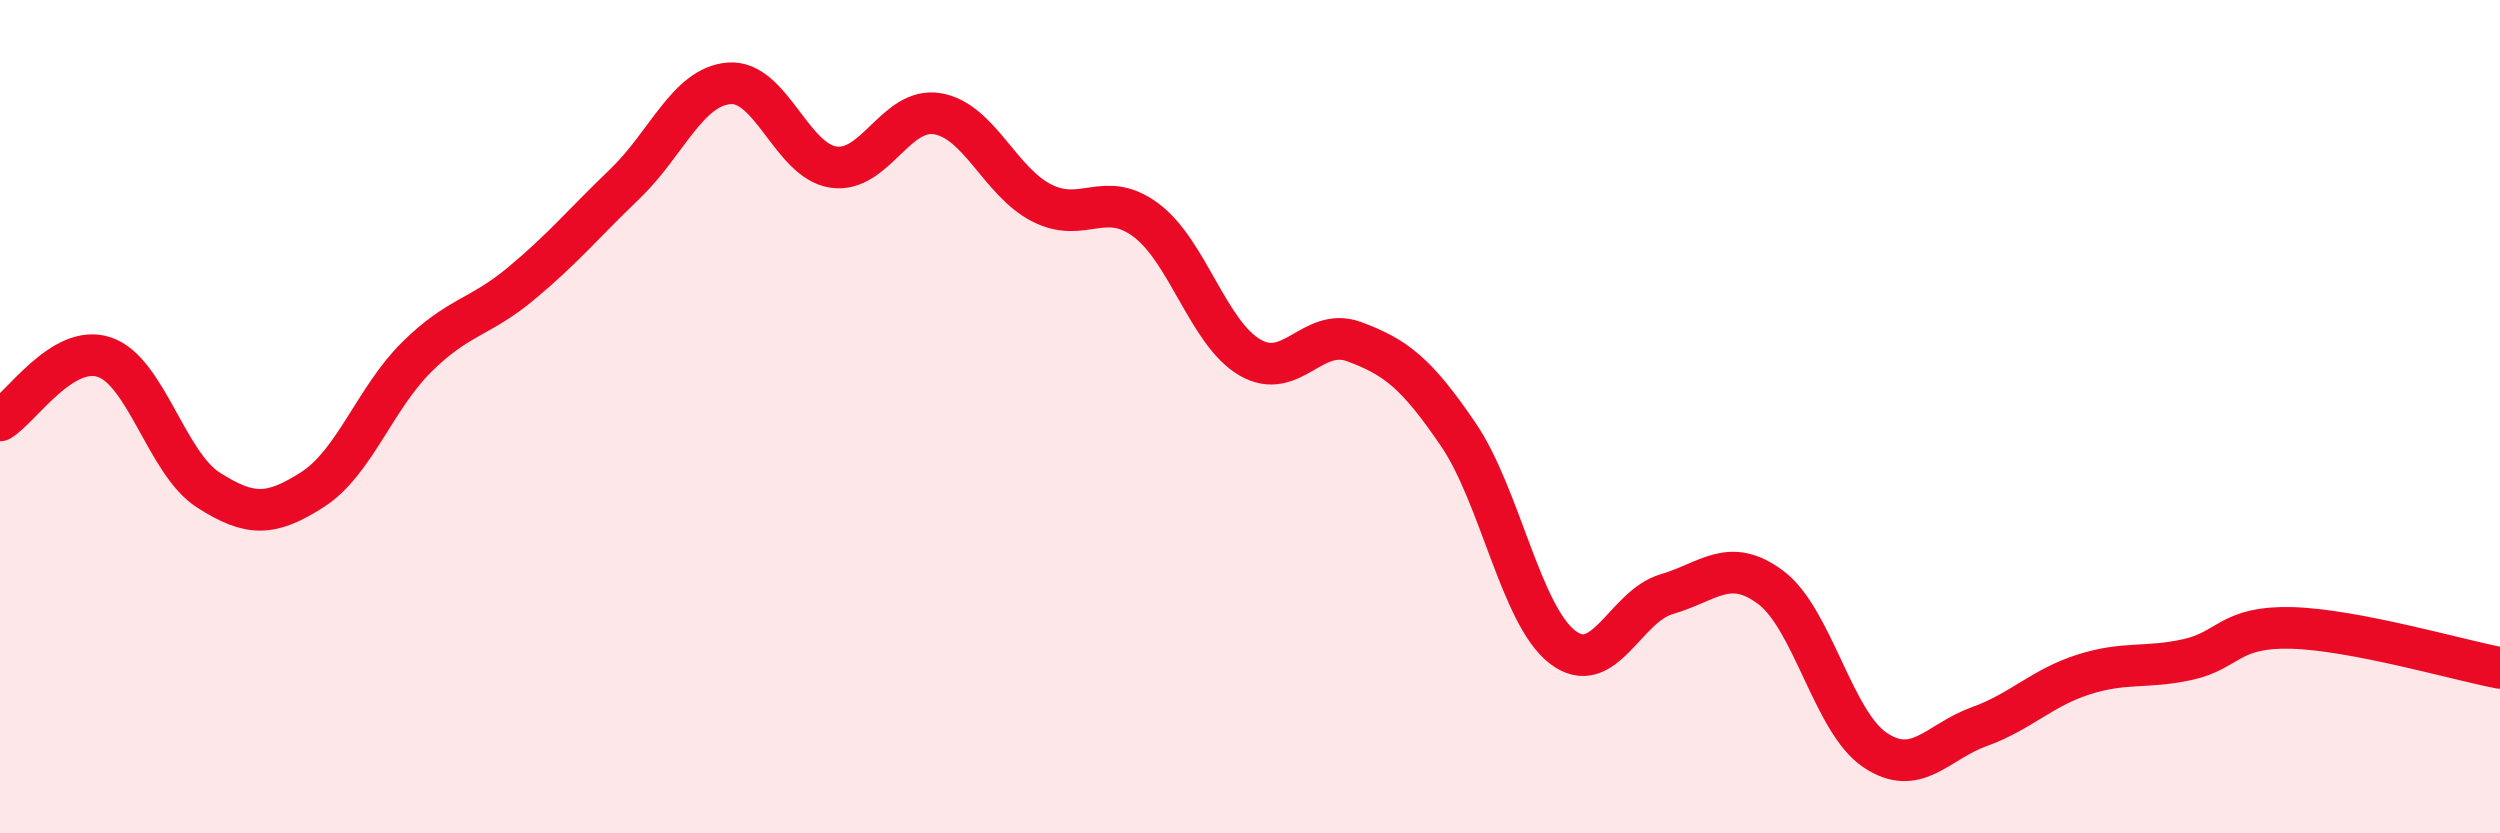 
    <svg width="60" height="20" viewBox="0 0 60 20" xmlns="http://www.w3.org/2000/svg">
      <path
        d="M 0,10.09 C 0.5,9.79 1.5,8.24 2.5,8.57 C 3.5,8.9 4,11.12 5,11.76 C 6,12.4 6.5,12.39 7.5,11.75 C 8.5,11.11 9,9.56 10,8.57 C 11,7.58 11.5,7.64 12.5,6.81 C 13.5,5.98 14,5.37 15,4.41 C 16,3.45 16.5,2.08 17.5,2 C 18.5,1.92 19,3.86 20,4.01 C 21,4.16 21.5,2.56 22.5,2.73 C 23.5,2.9 24,4.36 25,4.87 C 26,5.38 26.5,4.54 27.5,5.28 C 28.5,6.02 29,8 30,8.58 C 31,9.16 31.5,7.83 32.5,8.2 C 33.5,8.57 34,8.96 35,10.43 C 36,11.9 36.5,14.76 37.5,15.53 C 38.5,16.3 39,14.55 40,14.26 C 41,13.97 41.5,13.35 42.5,14.1 C 43.5,14.85 44,17.33 45,18 C 46,18.67 46.5,17.8 47.5,17.44 C 48.5,17.08 49,16.51 50,16.19 C 51,15.87 51.5,16.05 52.5,15.83 C 53.5,15.61 53.5,15.03 55,15.07 C 56.5,15.11 59,15.84 60,16.03L60 20L0 20Z"
        fill="#EB0A25"
        opacity="0.1"
        stroke-linecap="round"
        stroke-linejoin="round"
      />
      <path
        d="M 0,10.09 C 0.5,9.79 1.5,8.24 2.5,8.57 C 3.5,8.9 4,11.12 5,11.76 C 6,12.4 6.5,12.39 7.5,11.75 C 8.5,11.11 9,9.56 10,8.57 C 11,7.58 11.5,7.64 12.5,6.81 C 13.5,5.98 14,5.37 15,4.41 C 16,3.45 16.5,2.08 17.5,2 C 18.5,1.92 19,3.86 20,4.01 C 21,4.16 21.5,2.56 22.5,2.73 C 23.5,2.9 24,4.36 25,4.87 C 26,5.38 26.5,4.54 27.5,5.28 C 28.5,6.02 29,8 30,8.58 C 31,9.16 31.5,7.83 32.5,8.2 C 33.5,8.57 34,8.96 35,10.43 C 36,11.9 36.5,14.76 37.5,15.53 C 38.5,16.3 39,14.55 40,14.26 C 41,13.97 41.5,13.35 42.5,14.1 C 43.5,14.85 44,17.33 45,18 C 46,18.67 46.5,17.8 47.5,17.44 C 48.5,17.08 49,16.51 50,16.19 C 51,15.87 51.5,16.05 52.5,15.83 C 53.5,15.61 53.5,15.03 55,15.07 C 56.5,15.11 59,15.84 60,16.03"
        stroke="#EB0A25"
        stroke-width="1"
        fill="none"
        stroke-linecap="round"
        stroke-linejoin="round"
      />
    </svg>
  